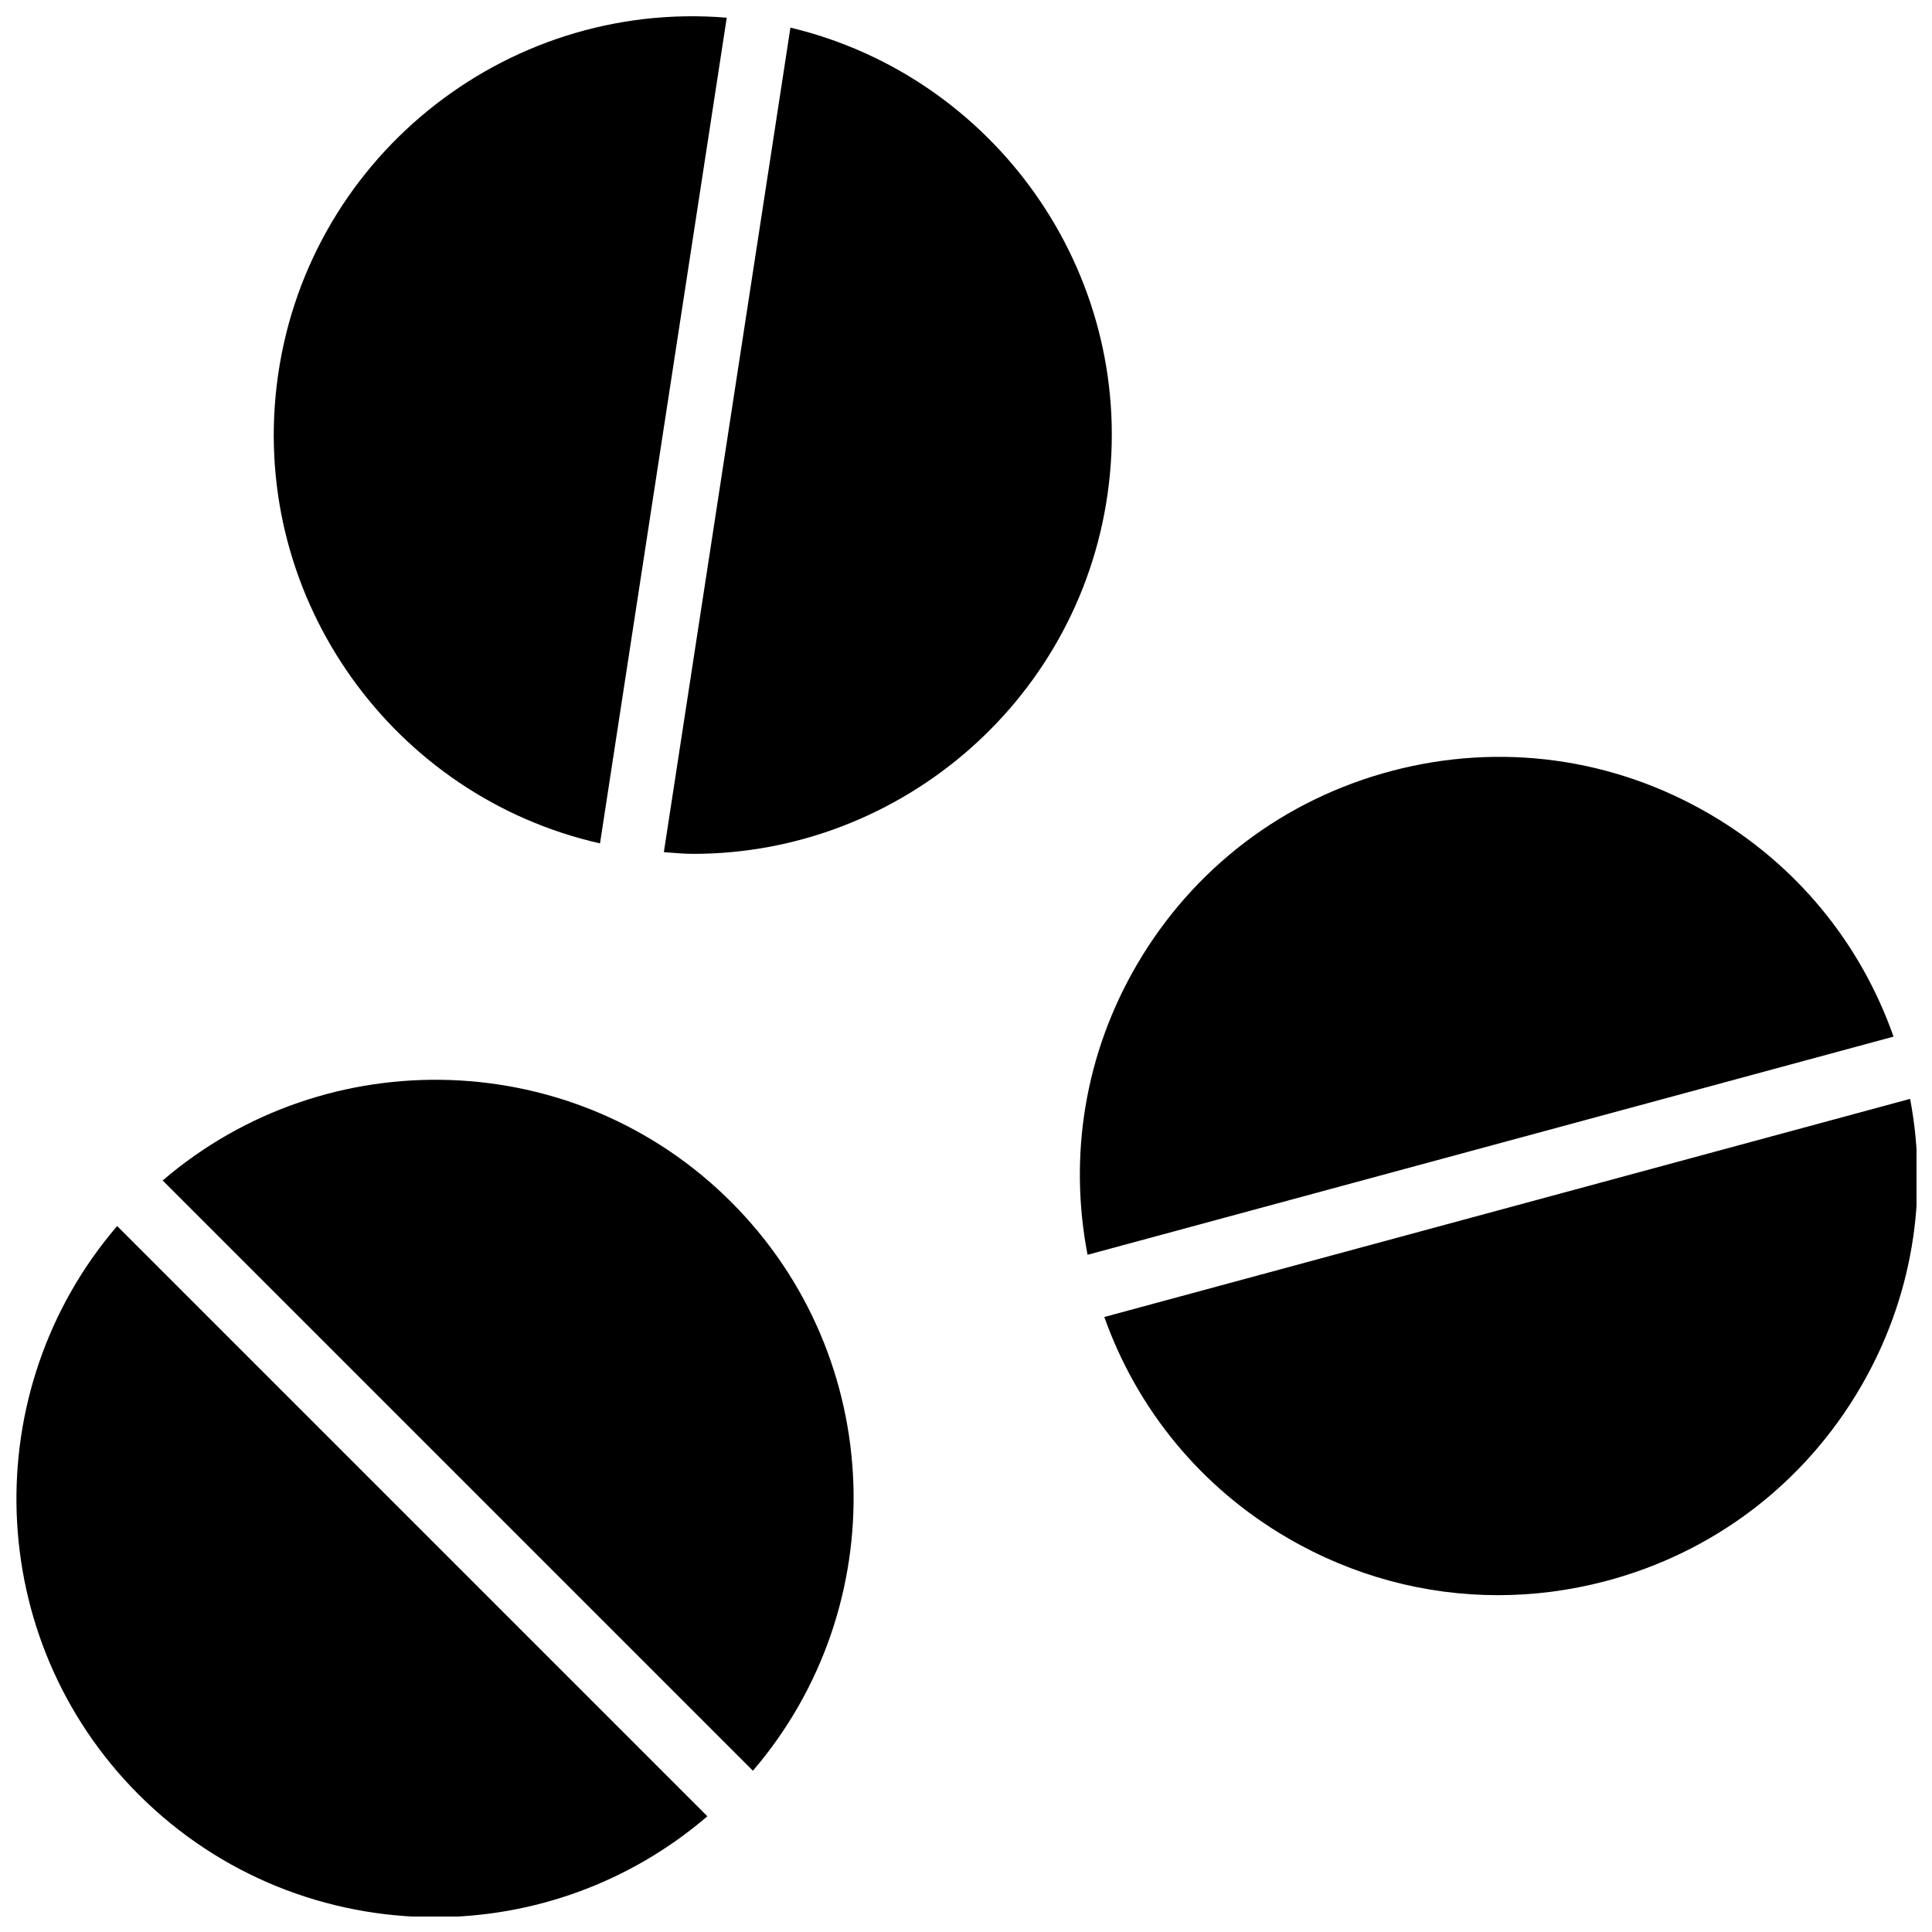 <?xml version="1.0" encoding="UTF-8"?>
<!-- Uploaded to: ICON Repo, www.svgrepo.com, Generator: ICON Repo Mixer Tools -->
<svg width="800px" height="800px" version="1.1" viewBox="144 144 512 512" xmlns="http://www.w3.org/2000/svg">
 <defs>
  <clipPath id="c">
   <path d="m148.09 468h183.91v183.9h-183.91z"/>
  </clipPath>
  <clipPath id="b">
   <path d="m436 435h215.9v132h-215.9z"/>
  </clipPath>
  <clipPath id="a">
   <path d="m216 148.09h121v219.91h-121z"/>
  </clipPath>
 </defs>
 <g clip-path="url(#c)">
  <path d="m180.77 619.6c21.645 21.645 50.078 32.469 78.516 32.469 25.762 0 51.465-8.977 72.176-26.734l-156.42-156.42c-37.371 43.578-35.516 109.43 5.731 150.69z"/>
 </g>
 <path d="m187.11 456.84 156.42 156.42c37.371-43.578 35.516-109.43-5.731-150.69-41.258-41.258-107.11-43.102-150.69-5.731z"/>
 <path d="m597.11 359.75c-25.617-14.949-55.52-19.031-84.203-11.473-28.684 7.551-52.711 25.812-67.656 51.438-13.668 23.422-18.125 50.43-13.035 76.816l213.59-57.816c-8.73-24.824-25.719-45.562-48.695-58.965z"/>
 <g clip-path="url(#b)">
  <path d="m650.2 435.21-213.55 57.809c8.766 24.641 25.711 45.227 48.559 58.551 17.211 10.035 36.352 15.168 55.77 15.168 9.48 0 19.031-1.223 28.445-3.699 28.684-7.551 52.711-25.812 67.656-51.438 13.59-23.285 18.082-50.133 13.121-76.391z"/>
 </g>
 <g clip-path="url(#a)">
  <path d="m303.01 367.51 33.586-218.82c-59.227-4.902-112.29 38.094-119.28 97.578-6.691 56.863 31.055 108.88 85.695 121.24z"/>
 </g>
 <path d="m353.47 151.32-33.543 218.51c2.59 0.18 5.184 0.453 7.746 0.453 55.477 0 103.57-41.656 110.2-98.082 6.637-56.402-30.469-107.98-84.398-120.88z"/>
</svg>